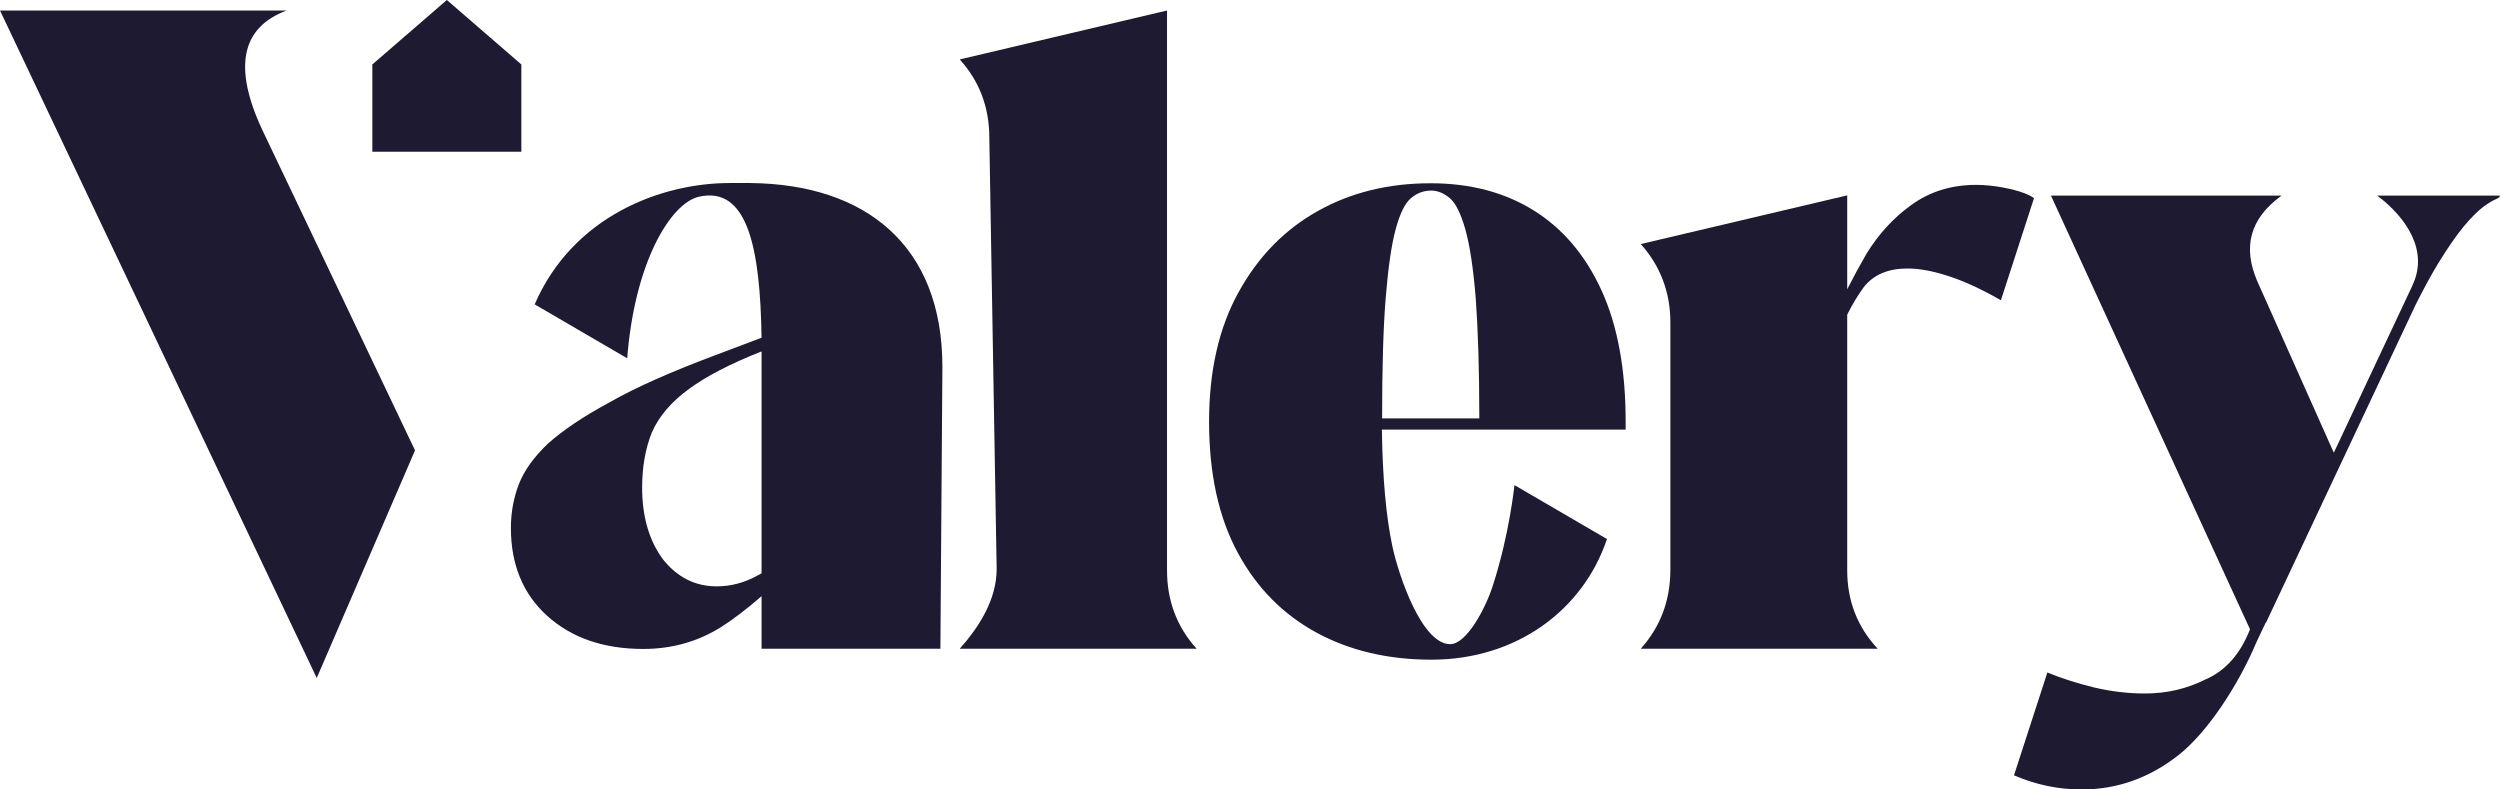 <?xml version="1.0" standalone="no"?>
<!DOCTYPE svg PUBLIC "-//W3C//DTD SVG 1.1//EN" "http://www.w3.org/Graphics/SVG/1.1/DTD/svg11.dtd">
<svg xmlns="http://www.w3.org/2000/svg" width="95" height="30" viewBox="0 0 95 30" fill="none">
<path d="M19.811 5.766H14.149V2.449L16.98 0L19.811 2.449V5.766Z" fill="#1D1A32"/>
<path fill-rule="evenodd" clip-rule="evenodd" d="M0 0.399L12.036 25.763L15.771 17.114L9.965 4.932C8.858 2.562 9.162 1.042 10.895 0.399H0Z" fill="#1D1A32"/>
<path fill-rule="evenodd" clip-rule="evenodd" d="M35.811 13.936L35.735 24.651H28.939V24.295V22.654C28.39 23.132 27.883 23.522 27.418 23.818C26.522 24.382 25.533 24.66 24.443 24.66C22.93 24.66 21.713 24.234 20.792 23.401C19.87 22.567 19.414 21.447 19.414 20.067C19.414 19.476 19.515 18.929 19.71 18.417C19.913 17.887 20.285 17.366 20.826 16.854C21.4 16.341 22.178 15.82 23.175 15.282C24.164 14.718 25.483 14.136 27.122 13.52L28.939 12.834C28.889 9.395 28.398 7.059 26.556 7.476C25.474 7.728 24.113 9.985 23.834 13.615L20.318 11.566C21.764 8.223 25.111 6.955 27.731 6.955H28.508C32.895 6.998 35.811 9.326 35.811 13.936ZM28.939 13.354V13.415C28.939 13.45 28.939 13.485 28.939 13.52V21.786C28.889 21.812 28.846 21.838 28.796 21.864C28.297 22.142 27.782 22.281 27.232 22.281C26.412 22.281 25.728 21.933 25.187 21.247C24.663 20.535 24.401 19.624 24.401 18.53C24.401 17.739 24.527 17.036 24.773 16.428C25.043 15.812 25.516 15.265 26.184 14.778C26.835 14.301 27.748 13.823 28.939 13.354Z" fill="#1D1A32"/>
<path fill-rule="evenodd" clip-rule="evenodd" d="M44.347 21.673C44.347 22.828 44.719 23.818 45.471 24.651H36.47C37.214 23.818 37.873 22.776 37.873 21.621L37.594 5.236C37.594 4.081 37.222 3.091 36.47 2.258L44.347 0.399V21.673Z" fill="#1D1A32"/>
<path d="M62.35 9.274C63.094 10.107 63.474 11.106 63.474 12.252V21.647C63.474 22.811 63.102 23.809 62.35 24.651H71.351C70.574 23.818 70.194 22.819 70.194 21.673V11.957C70.388 11.566 70.599 11.219 70.827 10.906C71.199 10.437 71.749 10.203 72.484 10.203C72.915 10.203 73.414 10.29 73.98 10.472C74.563 10.654 75.248 10.958 76.034 11.41L77.293 7.528C76.997 7.32 76.465 7.19 76.135 7.129C75.763 7.059 75.417 7.025 75.096 7.025C74.141 7.025 73.321 7.285 72.619 7.797C71.943 8.284 71.385 8.9 70.929 9.638C70.658 10.107 70.413 10.559 70.194 10.993V7.424L62.35 9.274Z" fill="#1D1A32"/>
<path fill-rule="evenodd" clip-rule="evenodd" d="M85.5 23.913L77.936 7.433H86.7C85.475 8.318 85.23 9.404 85.77 10.671L88.653 17.132L88.686 17.201L91.67 10.854C91.67 10.845 91.678 10.836 91.678 10.828C92.295 9.525 91.433 8.258 90.335 7.433H95C95 7.485 94.941 7.528 94.839 7.572C94.73 7.615 94.569 7.71 94.366 7.858C94.163 8.014 93.91 8.258 93.622 8.605C93.335 8.952 93.005 9.43 92.633 10.037C92.371 10.472 92.093 10.984 91.797 11.574L86.109 23.661L86.1 23.653L85.754 24.382C85.061 26.032 83.886 27.829 82.778 28.698C81.671 29.566 80.446 30 79.102 30C78.214 30 77.352 29.818 76.532 29.462L77.8 25.554C78.341 25.78 78.924 25.962 79.558 26.119C80.209 26.275 80.86 26.353 81.511 26.353C82.339 26.353 83.108 26.171 83.818 25.815C84.562 25.493 85.137 24.851 85.5 23.913Z" fill="#1D1A32"/>
<path fill-rule="evenodd" clip-rule="evenodd" d="M52.512 16.324C52.537 18.165 52.673 19.641 52.909 20.753C53.146 21.864 54.025 24.478 55.107 24.478C55.741 24.478 56.468 23.08 56.73 22.246C57.363 20.292 57.549 18.434 57.549 18.434L61.065 20.483C60.161 23.175 57.634 25.068 54.397 25.068C52.757 25.068 51.303 24.729 50.036 24.044C48.768 23.358 47.762 22.35 47.035 21.004C46.308 19.659 45.945 18 45.945 16.02C45.945 14.101 46.317 12.46 47.06 11.114C47.804 9.76 48.802 8.735 50.069 8.023C51.337 7.311 52.766 6.964 54.363 6.964C55.859 6.964 57.161 7.303 58.268 7.988C59.375 8.674 60.237 9.682 60.854 11.027C61.471 12.373 61.775 14.041 61.775 16.029V16.324H61.437H52.512ZM56.214 15.899H52.52C52.52 13.997 52.563 12.469 52.656 11.332C52.749 10.177 52.875 9.3 53.036 8.709C53.197 8.11 53.391 7.719 53.619 7.528C53.847 7.337 54.101 7.242 54.38 7.242C54.625 7.242 54.862 7.337 55.09 7.528C55.318 7.719 55.512 8.119 55.681 8.709C55.85 9.308 55.986 10.185 56.079 11.349C56.163 12.504 56.214 14.023 56.214 15.899Z" fill="#1D1A32"/>
</svg>
